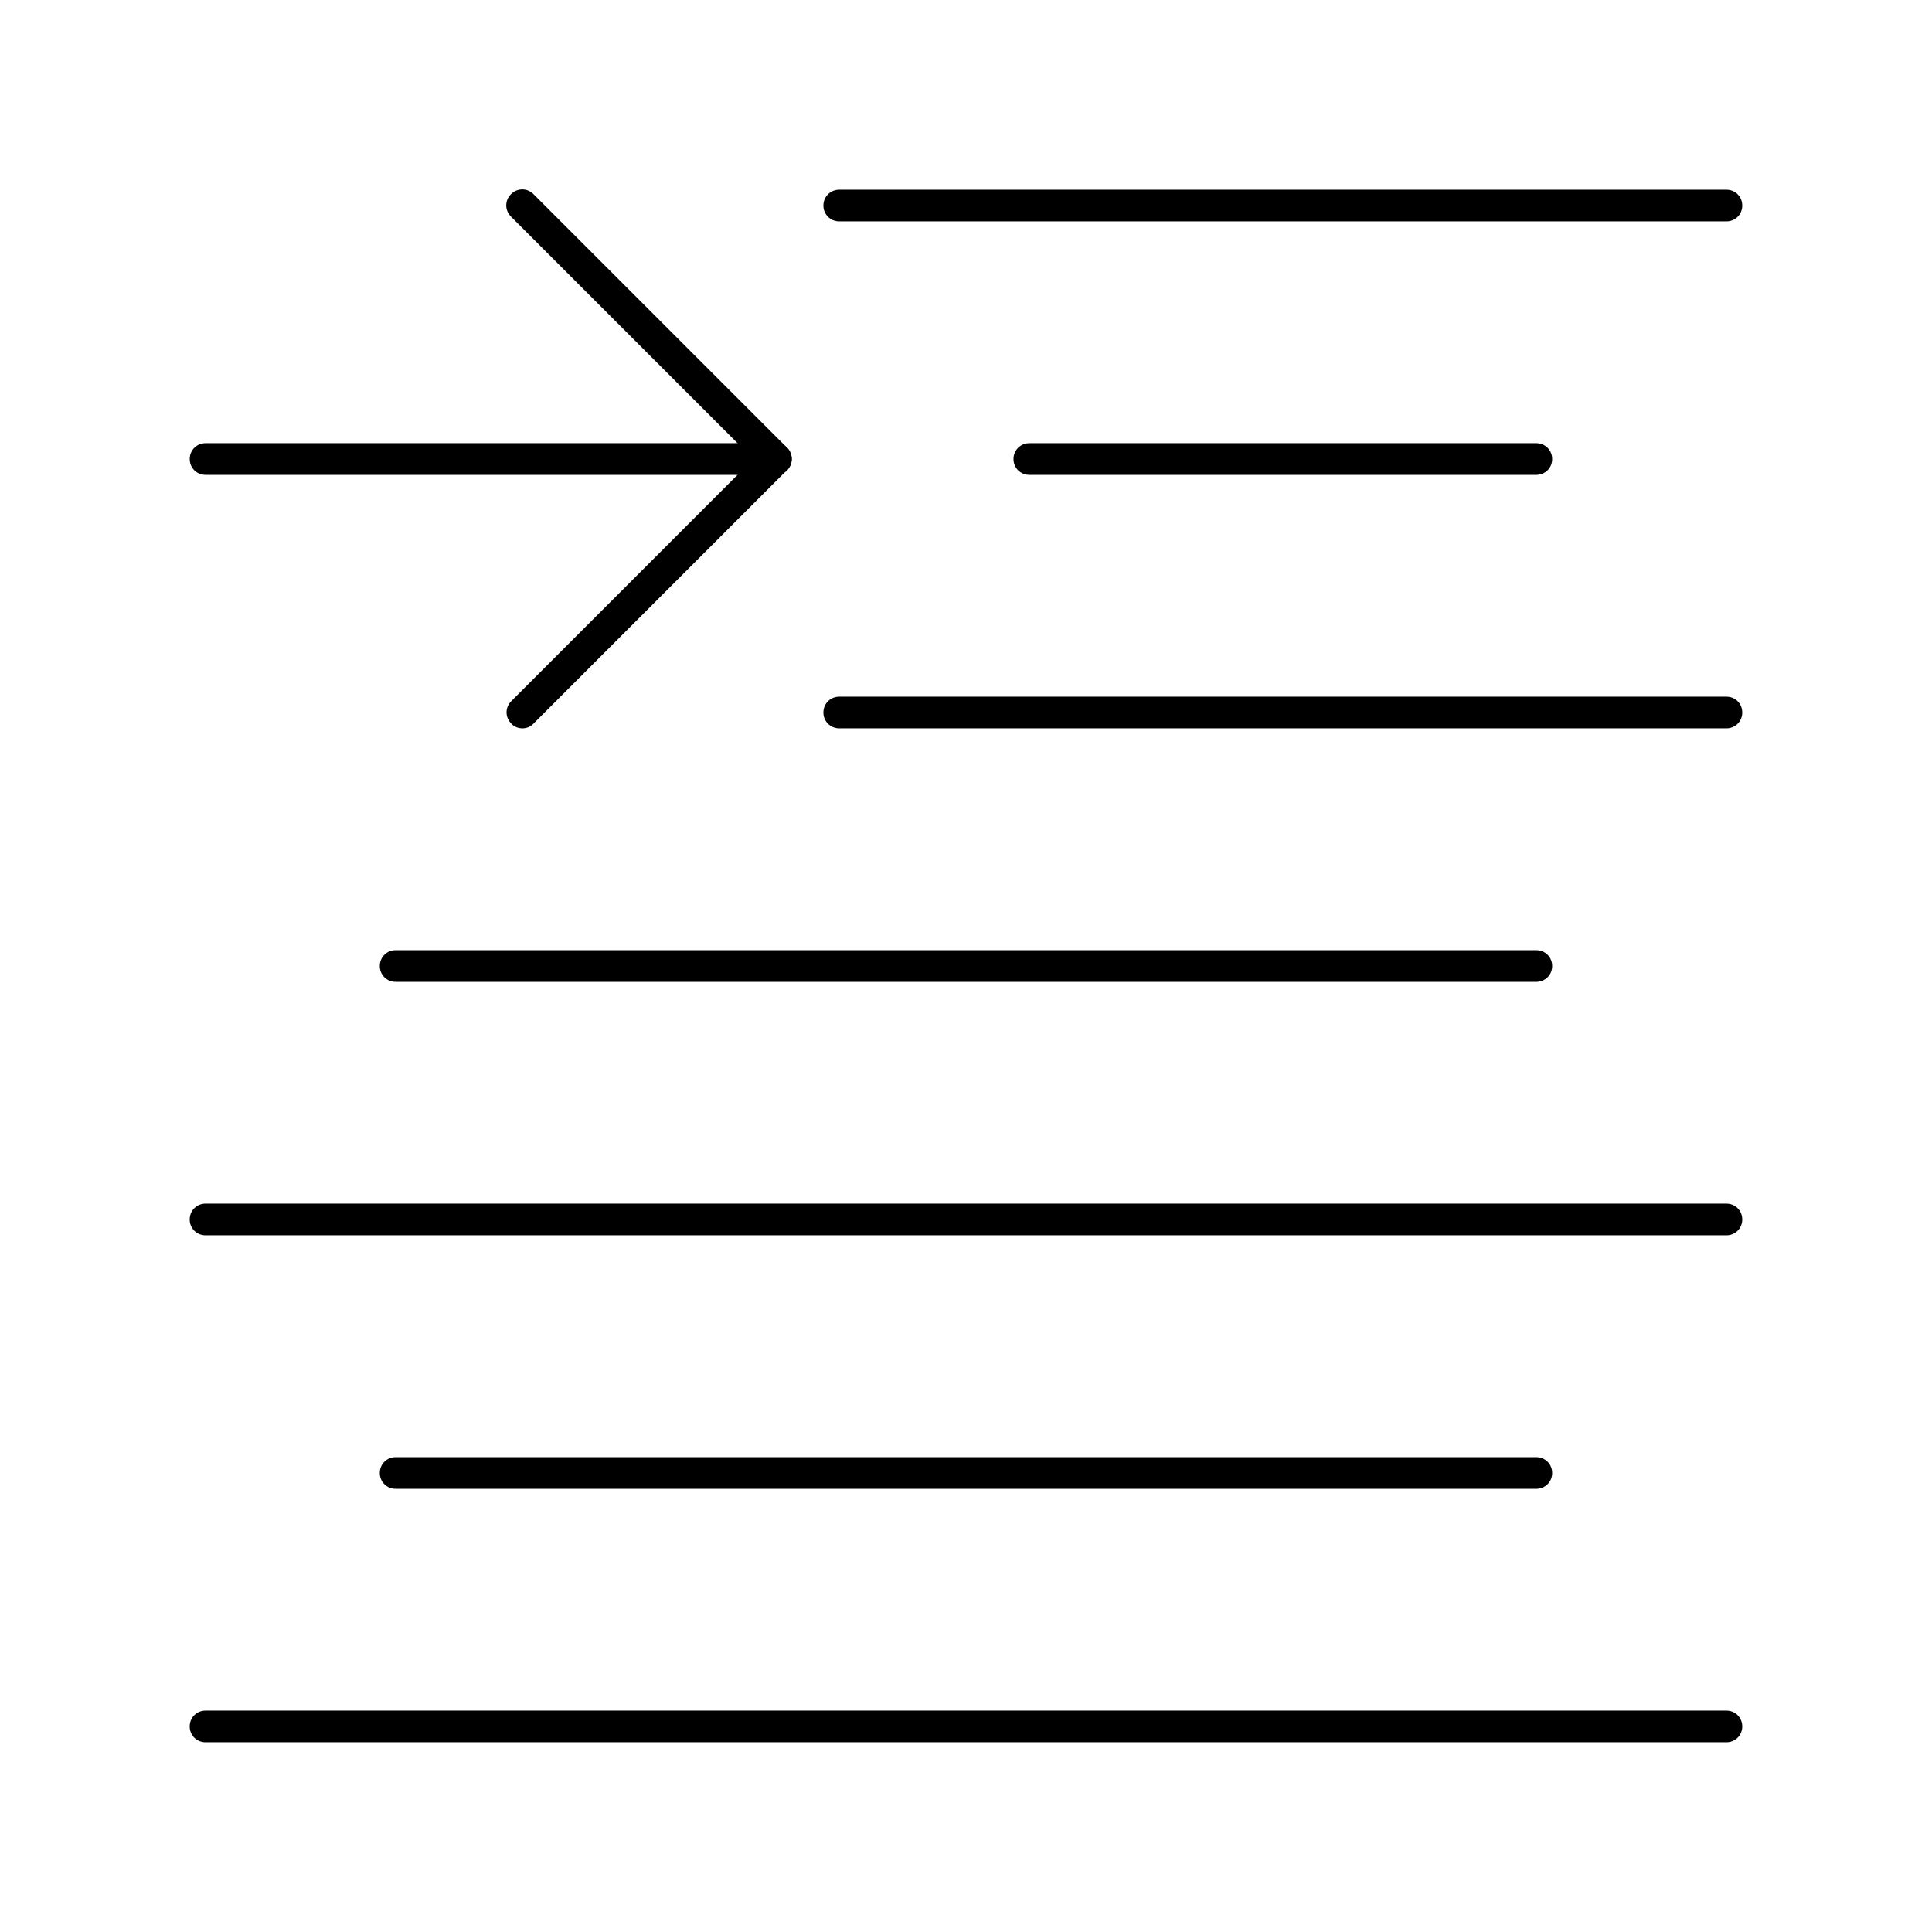 <?xml version="1.0" encoding="UTF-8"?>
<!-- Uploaded to: ICON Repo, www.iconrepo.com, Generator: ICON Repo Mixer Tools -->
<svg fill="#000000" width="800px" height="800px" version="1.1" viewBox="144 144 512 512" xmlns="http://www.w3.org/2000/svg">
 <g>
  <path d="m601.52 202.67h-235.11c-2.352 0-4.199-1.848-4.199-4.199 0-2.352 1.848-4.199 4.199-4.199h235.11c2.352 0 4.199 1.848 4.199 4.199 0.004 2.352-1.844 4.199-4.195 4.199z"/>
  <path d="m551.14 269.85h-134.35c-2.352 0-4.199-1.848-4.199-4.199 0-2.352 1.848-4.199 4.199-4.199h134.35c2.352 0 4.199 1.848 4.199 4.199 0 2.352-1.848 4.199-4.199 4.199z"/>
  <path d="m601.52 337.02h-235.11c-2.352 0-4.199-1.848-4.199-4.199 0-2.352 1.848-4.199 4.199-4.199h235.11c2.352 0 4.199 1.848 4.199 4.199 0.004 2.352-1.844 4.199-4.195 4.199z"/>
  <path d="m551.14 404.2h-302.29c-2.352 0-4.199-1.848-4.199-4.199 0-2.352 1.848-4.199 4.199-4.199h302.29c2.352 0 4.199 1.848 4.199 4.199 0 2.356-1.848 4.199-4.199 4.199z"/>
  <path d="m601.52 471.37h-403.05c-2.352 0-4.199-1.848-4.199-4.199s1.848-4.199 4.199-4.199h403.05c2.352 0 4.199 1.848 4.199 4.199s-1.848 4.199-4.199 4.199z"/>
  <path d="m551.14 538.55h-302.29c-2.352 0-4.199-1.848-4.199-4.199 0-2.352 1.848-4.199 4.199-4.199h302.29c2.352 0 4.199 1.848 4.199 4.199 0 2.352-1.848 4.199-4.199 4.199z"/>
  <path d="m601.52 605.72h-403.05c-2.352 0-4.199-1.848-4.199-4.199 0-2.352 1.848-4.199 4.199-4.199h403.05c2.352 0 4.199 1.848 4.199 4.199 0 2.352-1.848 4.199-4.199 4.199z"/>
  <path d="m282.44 337.02c-1.09 0-2.184-0.418-2.938-1.258-1.68-1.68-1.68-4.281 0-5.961l64.152-64.156-64.234-64.234c-1.68-1.68-1.68-4.281 0-5.961s4.281-1.68 5.961 0l67.176 67.176c1.68 1.68 1.68 4.281 0 5.961l-67.176 67.176c-0.758 0.836-1.848 1.258-2.941 1.258z"/>
  <path d="m349.62 269.85h-151.14c-2.352 0-4.199-1.848-4.199-4.199 0-2.352 1.848-4.199 4.199-4.199h151.14c2.352 0 4.199 1.848 4.199 4.199-0.004 2.352-1.852 4.199-4.203 4.199z"/>
 </g>
</svg>